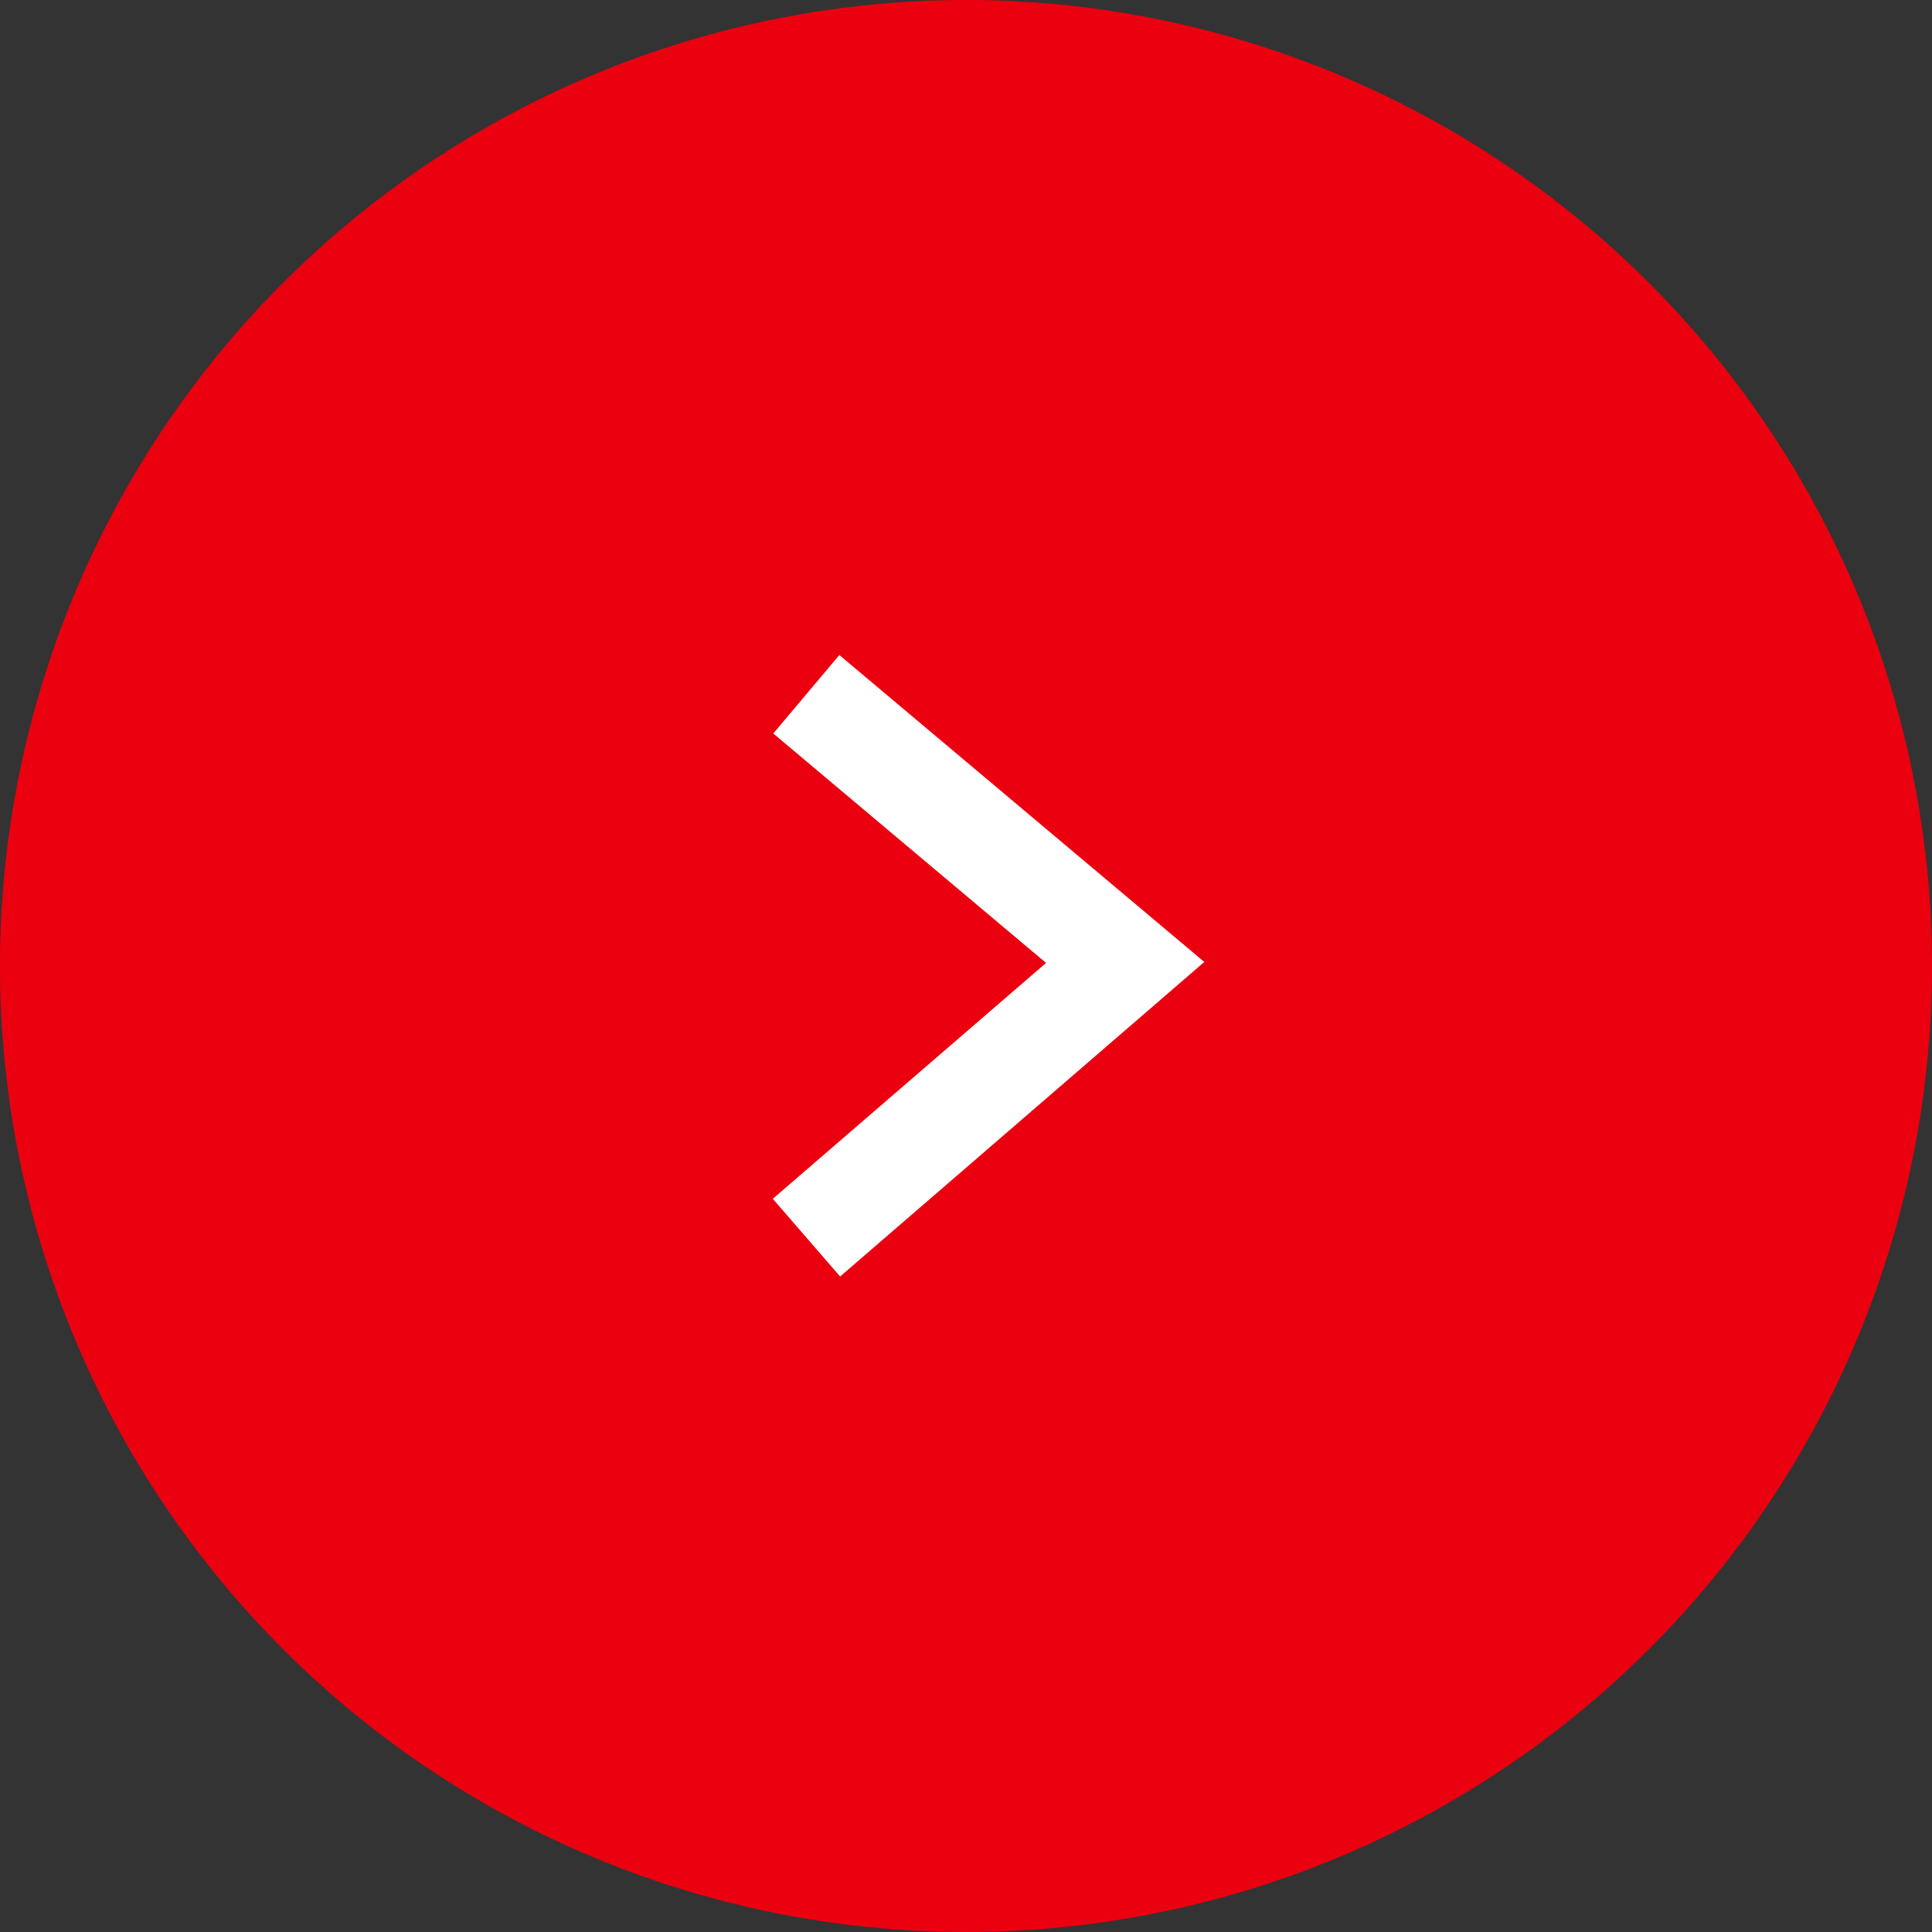 <svg xmlns="http://www.w3.org/2000/svg" xmlns:xlink="http://www.w3.org/1999/xlink" width="32" height="32" viewBox="0 0 32 32"><rect x="0" y="0" width="32" height="32" fill="#333333" stroke="none"/><defs><clipPath id="a"><rect width="32" height="32" fill="none"/></clipPath></defs><rect width="32" height="32" fill="rgba(255,255,255,0)"/><g clip-path="url(#a)"><path d="M32,16A16,16,0,1,1,16,0,16,16,0,0,1,32,16" fill="#eb0010"/><path d="M13.915,21.143,12.8,19.856l4.526-3.907-4.518-3.8,1.094-1.3,6.045,5.084Z" fill="#fff"/></g></svg>